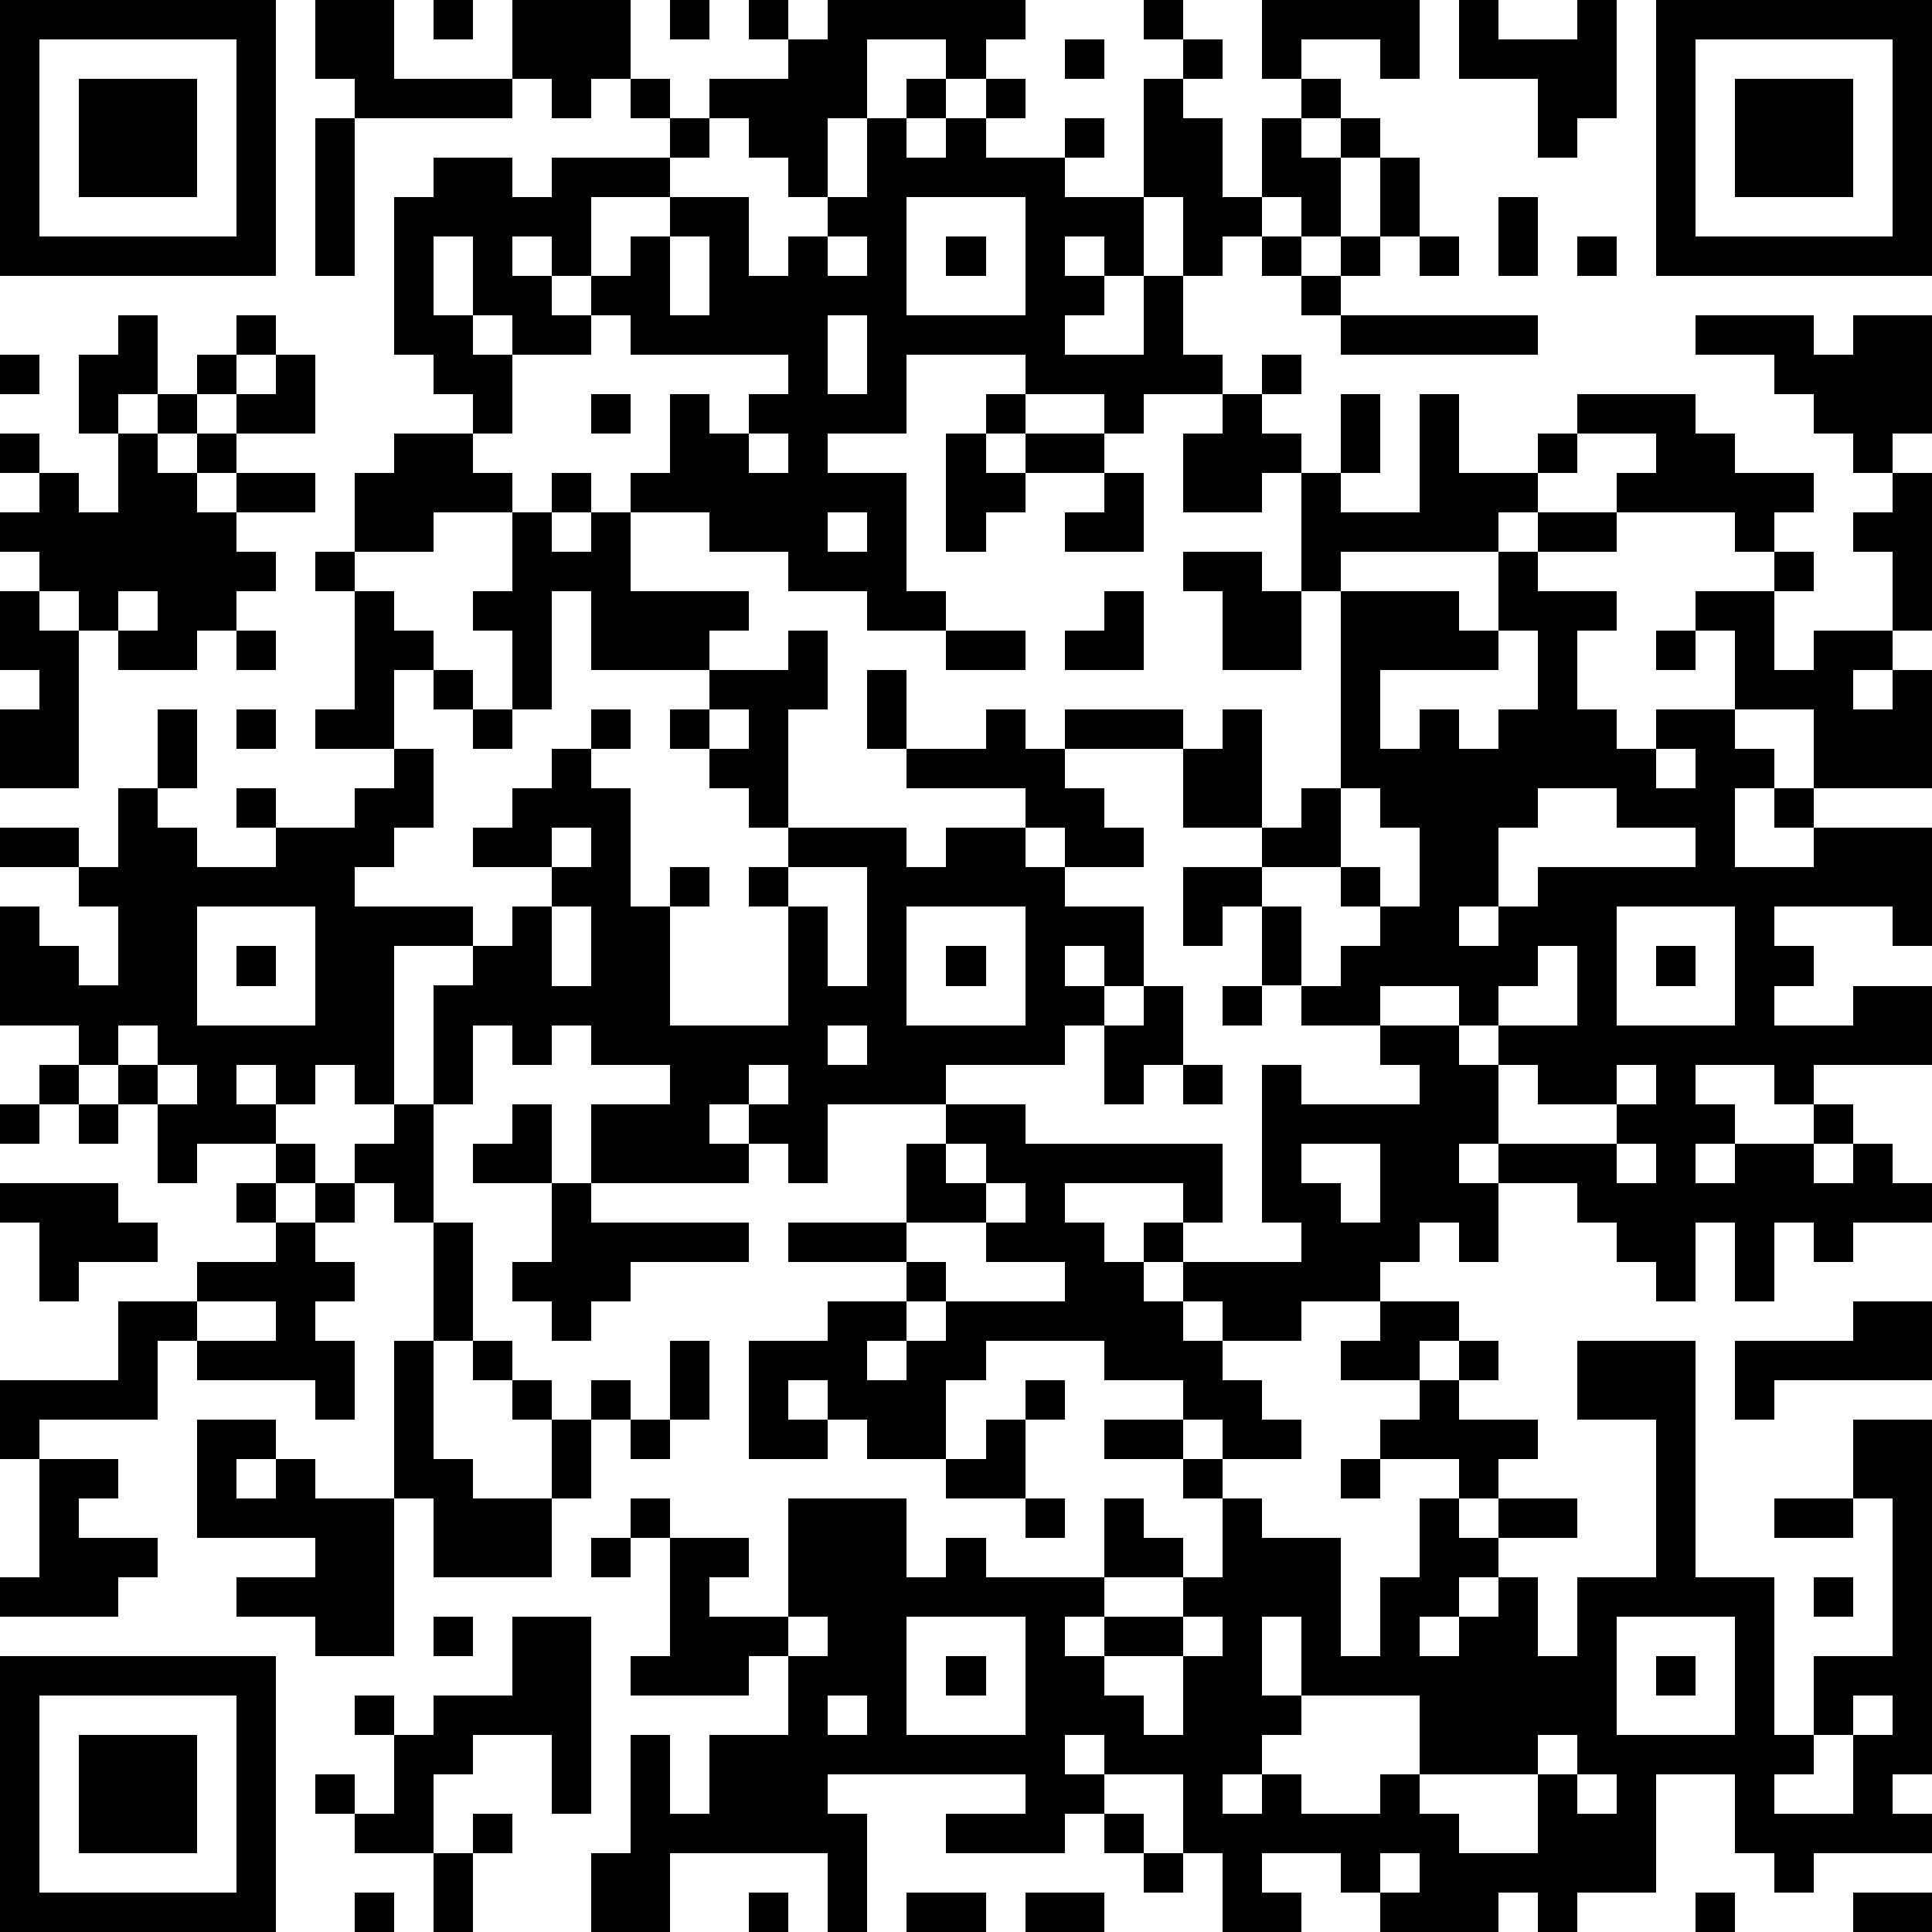 <?xml version="1.0" standalone="yes"?><svg version="1.1" xmlns="http://www.w3.org/2000/svg" xmlns:xlink="http://www.w3.org/1999/xlink" xmlns:ev="http://www.w3.org/2001/xml-events" width="196" height="196" shape-rendering="crispEdges"><path d="M0 0h7v7h-7zM8 0h2v2h3v-2h3v2h-1v1h-1v-1h-1v1h-4v-1h-1zM11 0h1v1h-1zM17 0h1v1h-1zM19 0h1v1h-1zM21 0h5v1h-1v1h-1v-1h-2v2h-1v2h-1v-1h-1v-1h-1v-1h2v-1h1zM29 0h1v1h-1zM32 0h4v2h-1v-1h-2v1h-1zM37 0h1v1h2v-1h1v3h-1v1h-1v-2h-2zM42 0h7v7h-7zM1 1v5h5v-5zM27 1h1v1h-1zM30 1h1v1h-1zM43 1v5h5v-5zM2 2h3v3h-3zM16 2h1v1h-1zM23 2h1v1h-1zM25 2h1v1h-1zM29 2h1v1h1v2h1v-2h1v-1h1v1h-1v1h1v-1h1v1h-1v2h-1v-1h-1v1h-1v1h-1v-2h-1zM44 2h3v3h-3zM8 3h1v4h-1zM17 3h1v1h-1zM22 3h1v1h1v-1h1v1h2v-1h1v1h-1v1h2v2h-1v-1h-1v1h1v1h-1v1h2v-2h1v2h1v1h-2v1h-1v-1h-2v-1h-3v2h-2v1h2v3h1v1h-2v-1h-2v-1h-2v-1h-2v-1h1v-2h1v1h1v-1h1v-1h-4v-1h-1v-1h-1v-1h-1v1h1v1h1v1h-2v-1h-1v-2h-1v2h1v1h1v2h-1v-1h-1v-1h-1v-4h1v-1h2v1h1v-1h3v1h-2v2h1v-1h1v-1h2v2h1v-1h1v-1h1zM35 4h1v2h-1zM23 5v3h3v-3zM38 5h1v2h-1zM17 6v2h1v-2zM21 6v1h1v-1zM24 6h1v1h-1zM32 6h1v1h-1zM34 6h1v1h-1zM36 6h1v1h-1zM40 6h1v1h-1zM33 7h1v1h-1zM3 8h1v2h-1v1h-1v-2h1zM6 8h1v1h-1zM21 8v2h1v-2zM34 8h5v1h-5zM43 8h3v1h1v-1h2v3h-1v1h-1v-1h-1v-1h-1v-1h-2zM0 9h1v1h-1zM5 9h1v1h-1zM7 9h1v2h-2v-1h1zM32 9h1v1h-1zM4 10h1v1h-1zM15 10h1v1h-1zM25 10h1v1h-1zM31 10h1v1h1v1h-1v1h-2v-2h1zM34 10h1v2h-1zM36 10h1v2h2v-1h1v-1h3v1h1v1h2v1h-1v1h-1v-1h-3v-1h1v-1h-2v1h-1v1h-1v1h-4v1h-1v-3h1v1h2zM0 11h1v1h-1zM3 11h1v1h1v-1h1v1h-1v1h1v-1h2v1h-2v1h1v1h-1v1h-1v1h-2v-1h-1v-1h-1v-1h-1v-1h1v-1h1v1h1zM10 11h2v1h1v1h-2v1h-2v-2h1zM19 11v1h1v-1zM24 11h1v1h1v-1h2v1h-2v1h-1v1h-1zM14 12h1v1h-1zM28 12h1v2h-2v-1h1zM48 12h1v4h-1v-2h-1v-1h1zM13 13h1v1h1v-1h1v2h3v1h-1v1h-3v-2h-1v3h-1v-2h-1v-1h1zM21 13v1h1v-1zM39 13h2v1h-2zM8 14h1v1h-1zM30 14h2v1h1v2h-2v-2h-1zM38 14h1v1h2v1h-1v2h1v1h1v-1h2v-2h-1v-1h2v-1h1v1h-1v2h1v-1h2v1h-1v1h1v-1h1v3h-3v-2h-2v1h1v1h-1v2h2v-1h-1v-1h1v1h3v3h-1v-1h-3v1h1v1h-1v1h2v-1h2v2h-3v1h-1v-1h-2v1h1v1h-1v1h1v-1h2v-1h1v1h-1v1h1v-1h1v1h1v1h-2v1h-1v-1h-1v2h-1v-2h-1v2h-1v-1h-1v-1h-1v-1h-2v-1h-1v1h1v2h-1v-1h-1v1h-1v1h-2v1h-2v-1h-1v-1h-1v-1h1v-1h-3v1h1v1h1v1h1v1h1v1h1v1h1v1h-2v-1h-1v-1h-2v-1h-3v1h-1v2h-2v-1h-1v-1h-1v1h1v1h-2v-3h2v-1h2v-1h-3v-1h3v-2h1v-1h-3v2h-1v-1h-1v-1h-1v1h1v1h-4v-2h2v-1h-2v-1h-1v1h-1v-1h-1v2h-1v-3h1v-1h-2v4h-1v-1h-1v1h-1v-1h-1v1h1v1h-2v1h-1v-2h-1v-1h-1v-1h-2v-3h1v1h1v1h1v-2h-1v-1h-2v-1h2v1h1v-2h1v-2h1v2h-1v1h1v1h2v-1h-1v-1h1v1h2v-1h1v-1h-2v-1h1v-3h1v1h1v1h-1v2h1v2h-1v1h-1v1h3v1h1v-1h1v-1h-2v-1h1v-1h1v-1h1v-1h1v1h-1v1h1v3h1v-1h1v1h-1v3h3v-3h-1v-1h1v-1h-1v-1h-1v-1h-1v-1h1v-1h2v-1h1v2h-1v3h3v1h1v-1h2v-1h-3v-1h-1v-2h1v2h2v-1h1v1h1v-1h3v1h-3v1h1v1h1v1h-2v-1h-1v1h1v1h2v2h-1v-1h-1v1h1v1h-1v1h-3v1h2v1h5v2h-1v1h3v-1h-1v-4h1v1h3v-1h-1v-1h-2v-1h-1v-2h-1v1h-1v-2h2v-1h-2v-2h1v-1h1v3h1v-1h1v-5h3v1h1zM0 15h1v1h1v4h-2v-2h1v-1h-1zM3 15v1h1v-1zM28 15h1v2h-2v-1h1zM6 16h1v1h-1zM24 16h2v1h-2zM38 16v1h-3v2h1v-1h1v1h1v-1h1v-2zM42 16h1v1h-1zM11 17h1v1h-1zM6 18h1v1h-1zM12 18h1v1h-1zM18 18v1h1v-1zM42 19v1h1v-1zM34 20v2h-2v1h1v2h1v-1h1v-1h-1v-1h1v1h1v-2h-1v-1zM39 20v1h-1v2h-1v1h1v-1h1v-1h4v-1h-2v-1zM14 21v1h1v-1zM20 22v1h1v2h1v-3zM5 23v3h3v-3zM14 23v2h1v-2zM23 23v3h3v-3zM41 23v3h3v-3zM6 24h1v1h-1zM24 24h1v1h-1zM39 24v1h-1v1h-1v-1h-2v1h2v1h1v-1h2v-2zM42 24h1v1h-1zM29 25h1v2h-1v1h-1v-2h1zM31 25h1v1h-1zM3 26v1h1v-1zM21 26v1h1v-1zM1 27h1v1h-1zM4 27v1h1v-1zM19 27v1h1v-1zM30 27h1v1h-1zM38 27v2h3v-1h-2v-1zM41 27v1h1v-1zM0 28h1v1h-1zM2 28h1v1h-1zM10 28h1v3h-1v-1h-1v-1h1zM13 28h1v2h-2v-1h1zM7 29h1v1h-1zM24 29v1h1v-1zM33 29v1h1v1h1v-2zM41 29v1h1v-1zM0 30h3v1h1v1h-2v1h-1v-2h-1zM6 30h1v1h-1zM8 30h1v1h-1zM14 30h1v1h4v1h-3v1h-1v1h-1v-1h-1v-1h1zM25 30v1h-2v1h1v1h-1v1h-1v1h1v-1h1v-1h3v-1h-2v-1h1v-1zM7 31h1v1h1v1h-1v1h1v2h-1v-1h-3v-1h-1v2h-3v1h-1v-2h3v-2h2v-1h2zM11 31h1v3h-1zM5 33v1h2v-1zM35 33h2v1h-1v1h-2v-1h1zM47 33h2v2h-4v1h-1v-2h3zM10 34h1v3h1v1h2v-2h-1v-1h-1v-1h1v1h1v1h1v-1h1v1h-1v2h-1v2h-3v-2h-1zM17 34h1v2h-1zM37 34h1v1h-1zM40 34h3v6h2v4h1v-2h2v-4h-1v-2h2v9h-1v1h1v1h-3v1h-1v-1h-1v-2h-2v3h-2v1h-1v-1h-1v1h-3v-1h-1v-1h-2v1h1v1h-2v-2h-1v-2h-2v-1h-1v1h1v1h-1v1h-3v-1h2v-1h-5v1h1v3h-1v-2h-4v2h-2v-2h1v-3h1v2h1v-2h2v-2h-1v1h-3v-1h1v-3h-1v-1h1v1h2v1h-1v1h2v-3h3v2h1v-1h1v1h3v-2h1v1h1v1h-2v1h-1v1h1v-1h2v-1h1v-2h-1v-1h-2v-1h2v1h1v1h1v1h2v3h1v-2h1v-2h1v-1h-2v-1h1v-1h1v1h2v1h-1v1h-1v1h1v-1h2v1h-2v1h-1v1h-1v1h1v-1h1v-1h1v2h1v-2h2v-4h-2zM26 35h1v1h-1zM5 36h2v1h-1v1h1v-1h1v1h2v4h-2v-1h-2v-1h2v-1h-3zM16 36h1v1h-1zM25 36h1v2h-2v-1h1zM1 37h2v1h-1v1h2v1h-1v1h-3v-1h1zM34 37h1v1h-1zM26 38h1v1h-1zM45 38h2v1h-2zM15 39h1v1h-1zM46 40h1v1h-1zM11 41h1v1h-1zM13 41h2v5h-1v-2h-2v1h-1v2h-2v-1h-1v-1h1v1h1v-2h-1v-1h1v1h1v-1h2zM20 41v1h1v-1zM23 41v3h3v-3zM30 41v1h-2v1h1v1h1v-2h1v-1zM32 41v2h1v-2zM41 41v3h3v-3zM0 42h7v7h-7zM24 42h1v1h-1zM42 42h1v1h-1zM1 43v5h5v-5zM21 43v1h1v-1zM33 43v1h-1v1h-1v1h1v-1h1v1h2v-1h1v-2zM47 43v1h-1v1h-1v1h2v-2h1v-1zM2 44h3v3h-3zM39 44v1h-3v1h1v1h2v-2h1v-1zM40 45v1h1v-1zM12 46h1v1h-1zM28 46h1v1h-1zM11 47h1v2h-1zM29 47h1v1h-1zM35 47v1h1v-1zM9 48h1v1h-1zM19 48h1v1h-1zM23 48h2v1h-2zM26 48h2v1h-2zM43 48h1v1h-1zM47 48h2v1h-2z" style="fill:#000" transform="translate(0,0) scale(4)"/></svg>